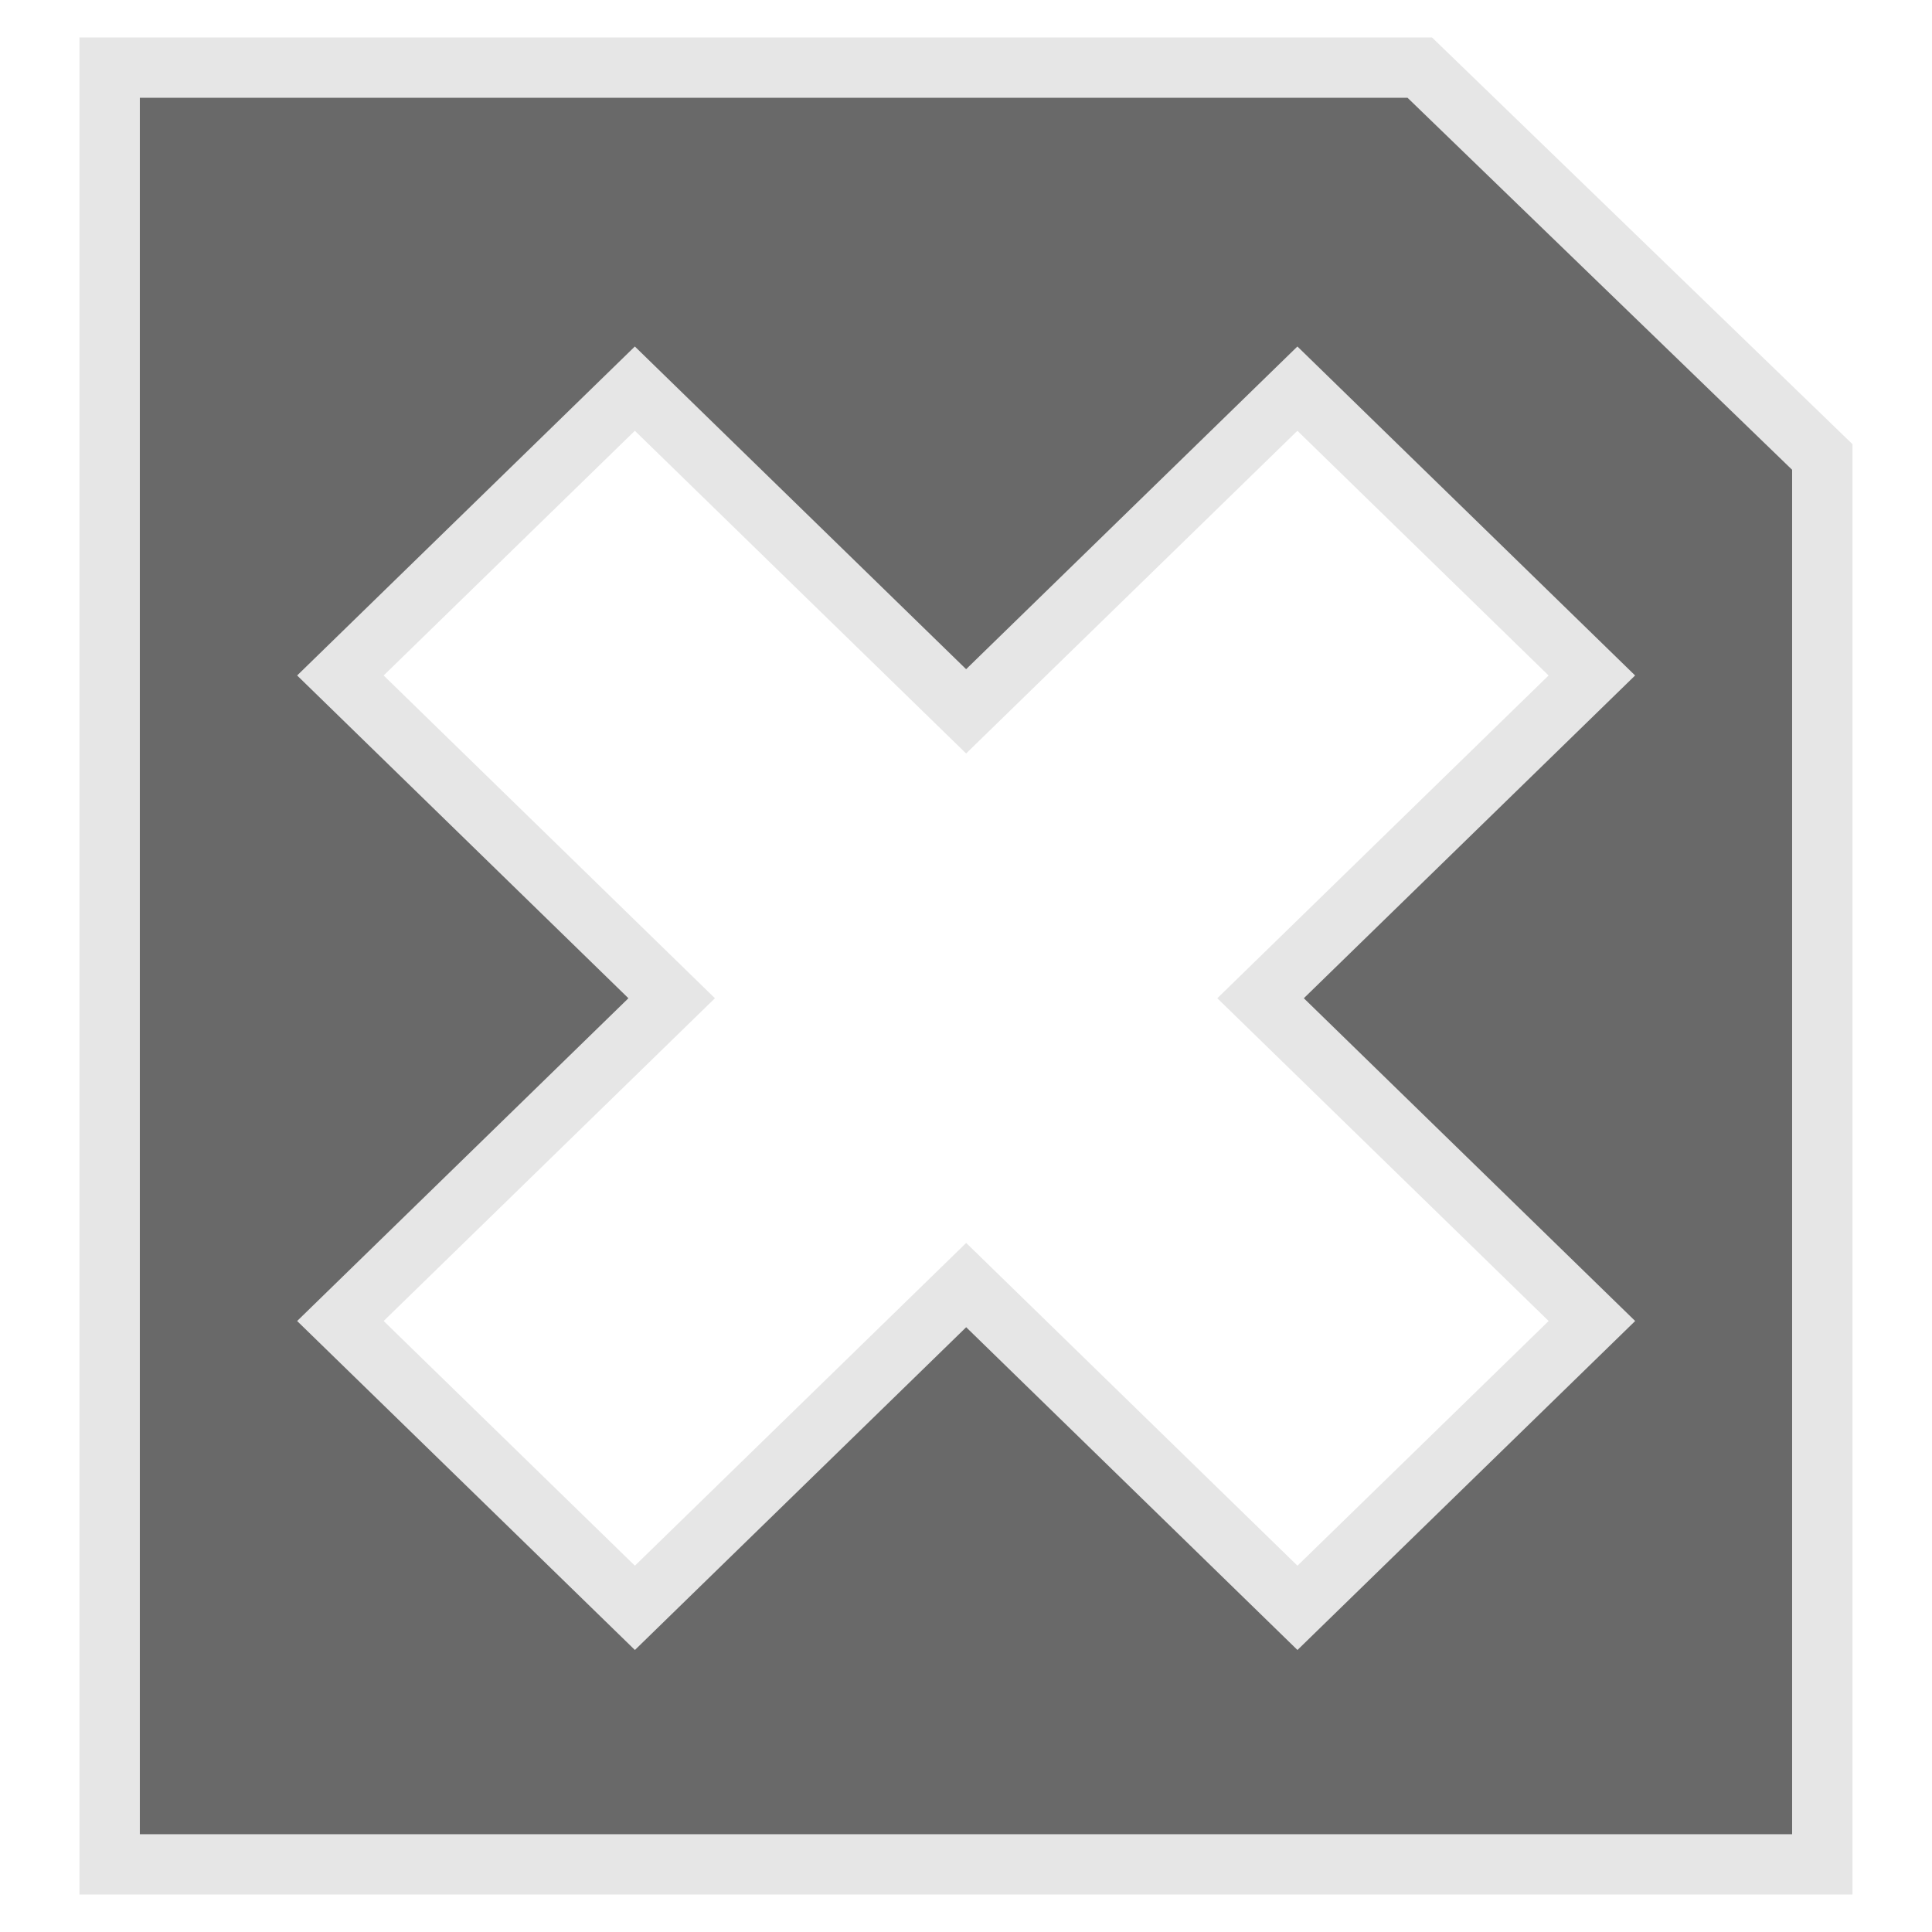 <?xml version="1.0" encoding="utf-8"?>
<!-- Generator: Adobe Illustrator 15.0.0, SVG Export Plug-In . SVG Version: 6.00 Build 0)  -->
<!DOCTYPE svg PUBLIC "-//W3C//DTD SVG 1.1//EN" "http://www.w3.org/Graphics/SVG/1.1/DTD/svg11.dtd">
<?xml-stylesheet type="text/css" href="../less/svg.css" ?>
<svg version="1.1" id="pixelegg_cancel" xmlns="http://www.w3.org/2000/svg" xmlns:xlink="http://www.w3.org/1999/xlink" x="0px" y="0px"
	 width="32px" height="32px" viewBox="0 0 32 32" enable-background="new 0 0 32 32" xml:space="preserve">
<g>
	<g>
		<path fill="#696969" stroke="#E6E6E6" stroke-miterlimit="10" d="M23.516,1.12H1.816v29.76h28.367V7.569L23.516,1.12z M26.367,21.88
			l-4.877,4.751l-5.487-5.346l-5.487,5.346L5.638,21.88l5.487-5.346l-5.487-5.346l4.877-4.751l5.487,5.345l5.487-5.345l4.877,4.751
			l-5.487,5.346L26.367,21.88z"/>
	</g>
</g>
</svg>
